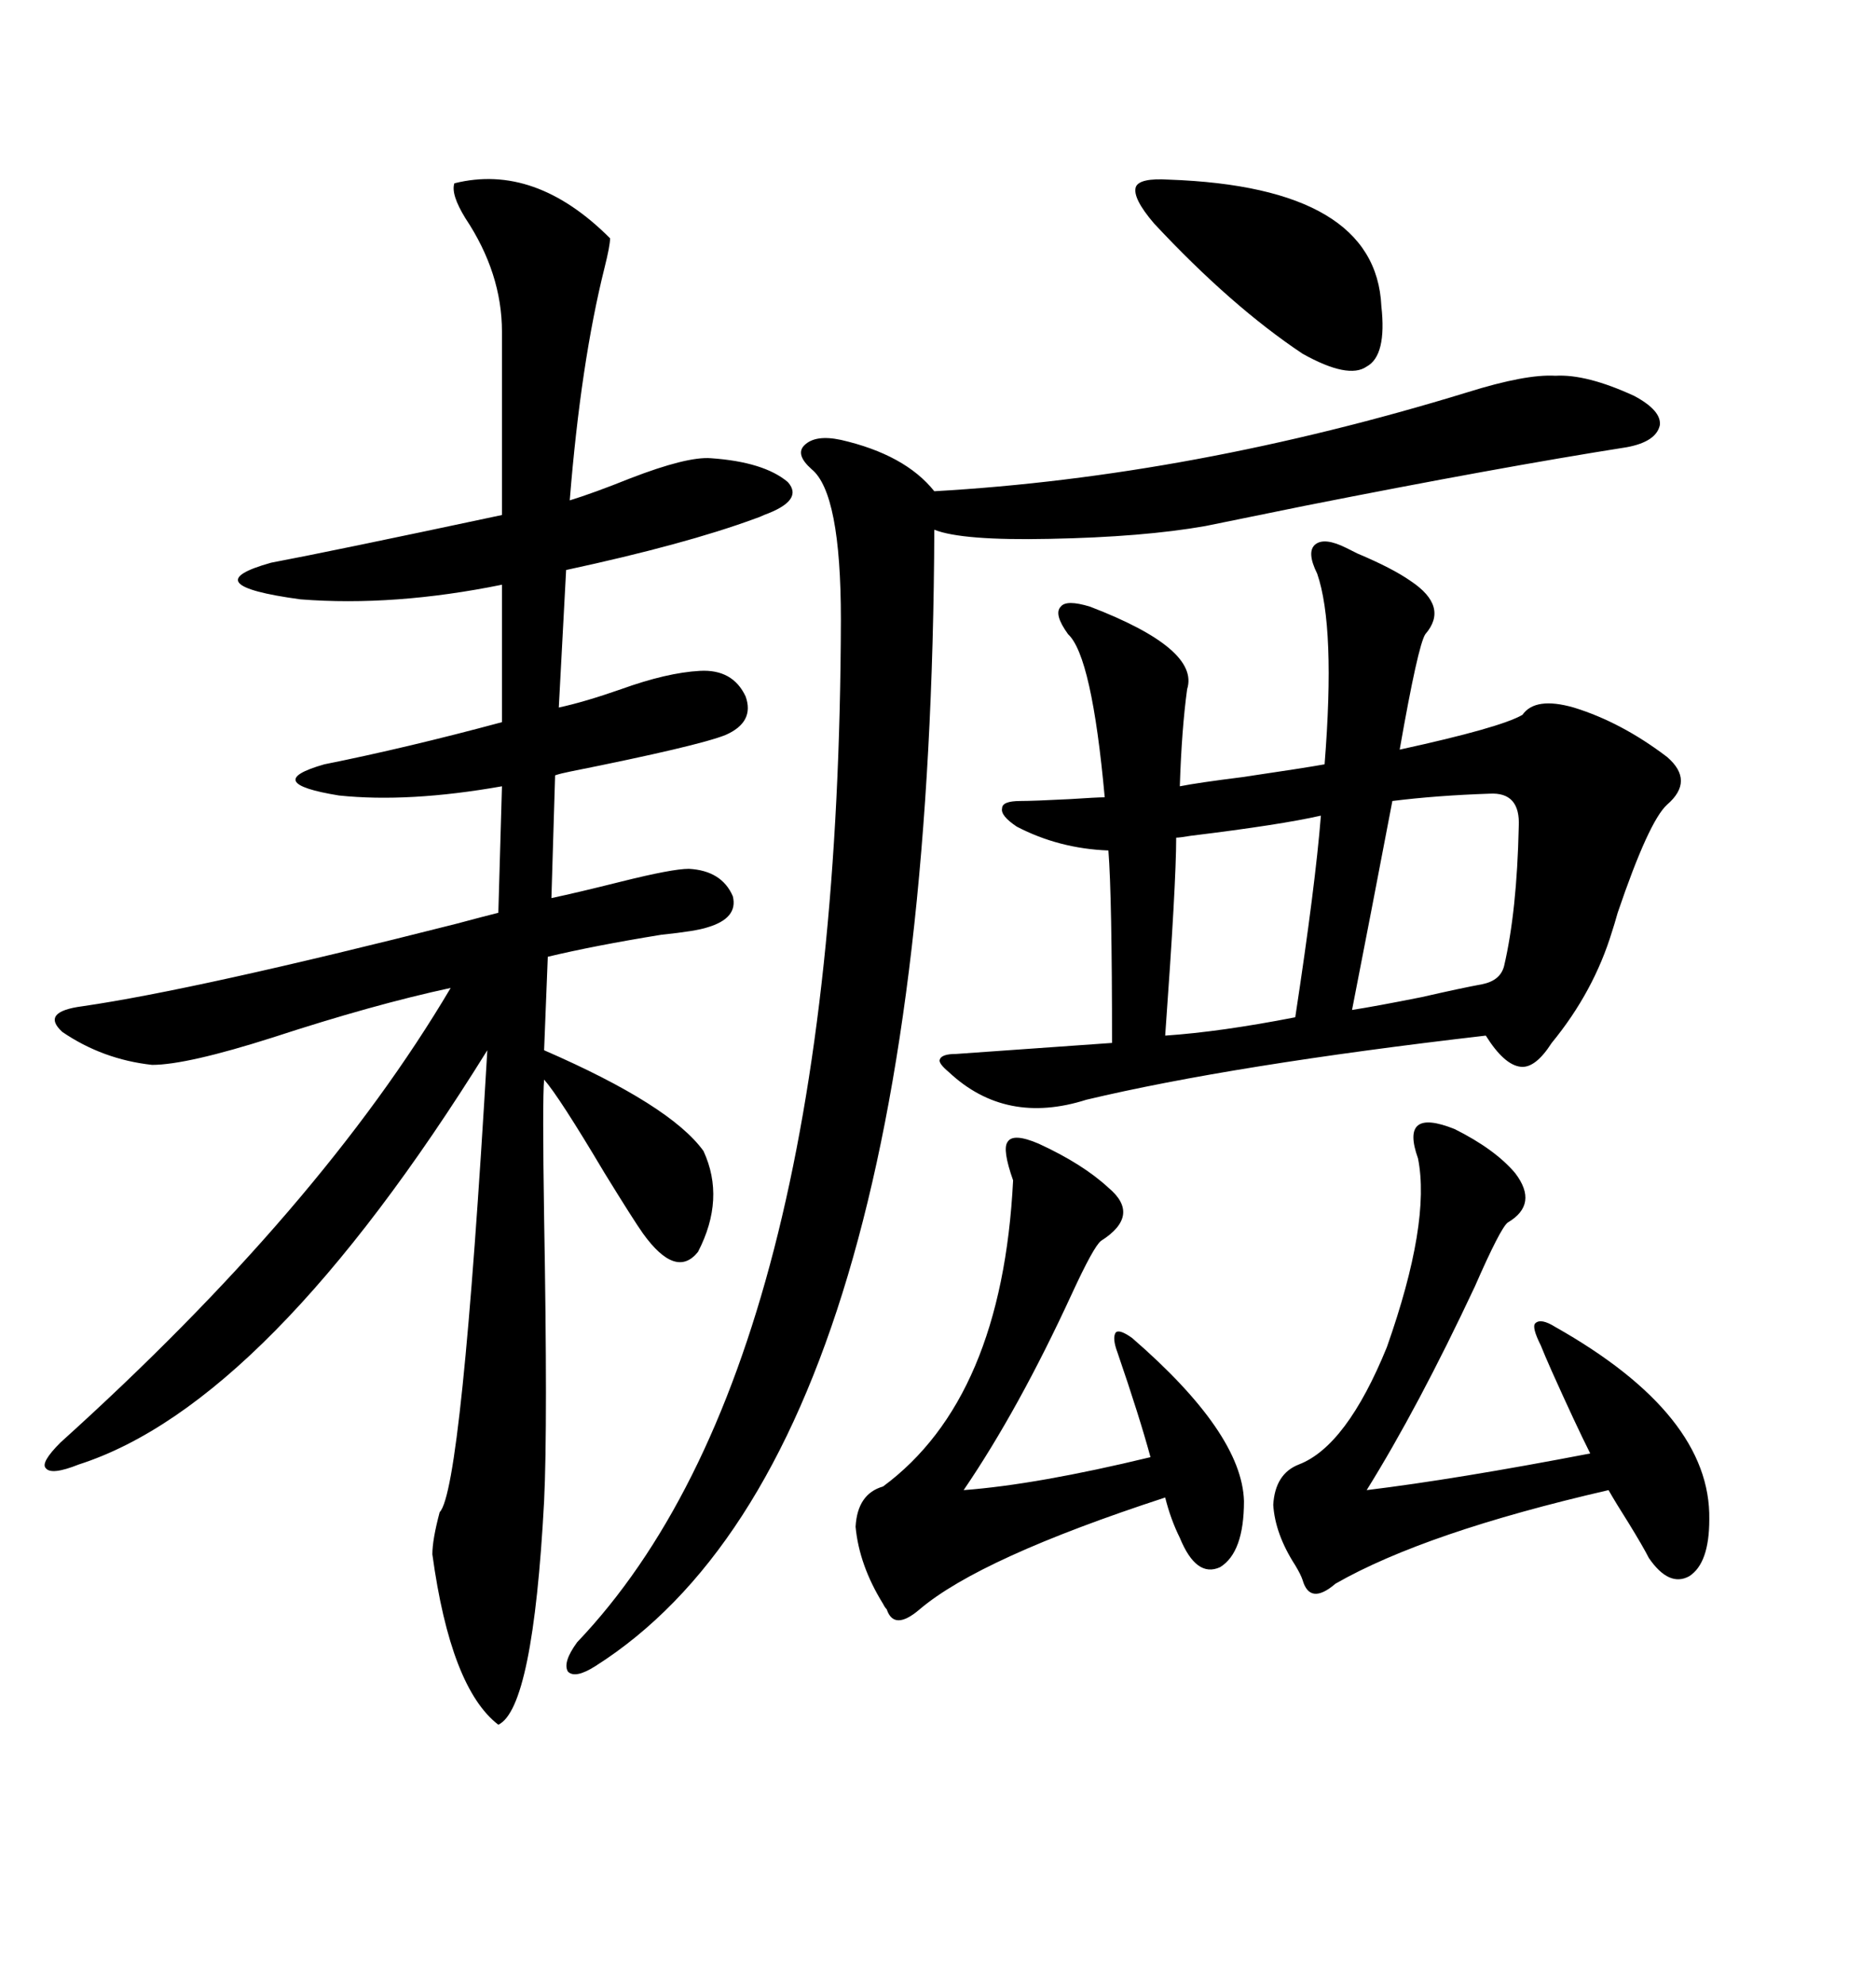 <svg xmlns="http://www.w3.org/2000/svg" xmlns:xlink="http://www.w3.org/1999/xlink" width="300" height="317.285"><path d="M72.66 29.30L72.66 29.30Q85.55 26.07 97.56 38.09L97.56 38.09Q97.56 39.26 96.68 42.77L96.68 42.77Q92.87 58.01 91.11 79.98L91.11 79.98Q94.92 78.81 100.78 76.46L100.78 76.46Q109.86 72.95 113.67 73.24L113.67 73.24Q122.17 73.83 125.98 77.05L125.98 77.05Q128.61 79.98 122.17 82.32L122.17 82.32Q121.58 82.62 120.70 82.91L120.70 82.91Q109.57 87.01 90.53 91.11L90.53 91.11L89.36 113.09Q93.46 112.21 99.32 110.16L99.32 110.16Q106.64 107.52 111.91 107.23L111.91 107.23Q117.19 106.93 119.24 111.33L119.24 111.33Q120.70 115.43 116.02 117.48L116.02 117.48Q111.62 119.24 91.11 123.34L91.11 123.34Q89.65 123.63 88.77 123.93L88.77 123.93L88.18 143.55Q92.29 142.68 99.32 140.92L99.32 140.92Q107.52 138.87 110.16 138.87L110.16 138.87Q115.43 139.16 117.19 143.26L117.19 143.26Q118.07 146.78 113.09 148.24L113.09 148.24Q111.33 148.83 105.76 149.41L105.76 149.41Q94.92 151.17 87.60 152.93L87.60 152.93L87.01 167.87Q107.23 176.66 112.50 183.98L112.50 183.98Q116.02 191.60 111.62 200.10L111.62 200.10Q108.11 204.49 102.83 197.17L102.83 197.17Q101.37 195.12 96.68 187.50L96.68 187.50Q89.36 175.20 87.01 172.56L87.01 172.56Q86.72 175.78 87.01 194.53L87.01 194.53Q87.60 227.93 87.01 239.94L87.01 239.94Q85.25 273.05 79.69 275.68L79.69 275.68Q72.07 269.82 69.14 248.44L69.14 248.44Q69.14 246.09 70.31 241.70L70.31 241.70Q73.83 238.18 77.93 167.87L77.93 167.87Q42.77 224.41 12.60 234.08L12.60 234.08Q8.20 235.84 7.32 234.67L7.32 234.67Q6.45 233.79 9.67 230.57L9.67 230.57Q51.27 193.07 72.07 157.91L72.07 157.91Q59.77 160.55 43.65 165.82L43.65 165.82Q29.88 170.21 24.32 170.21L24.32 170.21Q16.41 169.34 9.96 164.94L9.96 164.94Q6.45 161.72 13.18 160.84L13.18 160.84Q31.35 158.20 72.95 147.66L72.95 147.66Q77.34 146.48 79.69 145.90L79.69 145.90L80.27 125.68Q65.33 128.32 54.20 127.15L54.20 127.15Q41.60 125.10 51.86 122.17L51.86 122.17Q65.04 119.53 80.27 115.43L80.27 115.43L80.27 93.46Q62.99 96.97 48.05 95.80L48.05 95.80Q30.76 93.46 43.36 89.94L43.36 89.94Q52.73 88.18 80.27 82.32L80.27 82.32L80.27 53.03Q80.27 43.65 74.41 34.86L74.41 34.86Q72.07 31.05 72.66 29.30ZM152.93 168.46L152.93 168.46L177.83 166.70Q177.83 143.26 177.25 135.94L177.25 135.94Q169.34 135.64 162.60 132.13L162.60 132.13Q159.96 130.37 160.25 129.20L160.25 129.20Q160.25 128.03 163.18 128.03L163.18 128.03Q165.23 128.03 171.09 127.73L171.09 127.73Q175.49 127.44 176.66 127.44L176.66 127.44Q174.61 104.88 170.80 101.37L170.80 101.37Q168.46 98.14 169.63 96.97L169.63 96.97Q170.51 95.80 174.32 96.97L174.32 96.97Q191.89 103.71 189.84 110.16L189.84 110.16Q188.96 116.60 188.67 125.68L188.67 125.68Q191.60 125.10 198.63 124.22L198.63 124.22Q208.59 122.75 211.82 122.17L211.82 122.17Q213.57 100.20 210.64 91.70L210.64 91.70Q208.89 88.18 210.35 87.01L210.35 87.01Q211.82 85.84 215.33 87.60L215.33 87.60Q215.92 87.89 217.09 88.48L217.09 88.48Q222.66 90.82 225.59 92.87L225.59 92.87Q231.74 96.97 227.93 101.37L227.93 101.37Q226.76 103.13 223.83 119.82L223.83 119.82Q239.94 116.31 243.46 114.26L243.46 114.26Q245.51 111.33 251.66 113.09L251.66 113.09Q259.28 115.43 266.60 121.00L266.60 121.00Q271.00 124.80 266.60 128.61L266.60 128.61Q263.67 131.25 258.69 145.90L258.69 145.90Q258.11 147.95 257.81 148.83L257.81 148.83Q254.88 158.50 248.14 166.70L248.14 166.70Q245.51 170.80 243.16 170.51L243.16 170.51Q240.53 170.21 237.60 165.53L237.60 165.53Q197.17 170.21 173.73 175.78L173.73 175.78Q160.84 179.88 151.76 171.39L151.76 171.39Q150 169.92 150.29 169.34L150.29 169.34Q150.59 168.46 152.93 168.46ZM234.67 62.70L234.67 62.70Q244.04 59.77 248.73 60.06L248.73 60.06Q253.71 59.77 261.33 63.28L261.33 63.28Q265.72 65.63 265.43 67.97L265.43 67.97Q264.84 70.61 260.16 71.48L260.16 71.48Q239.65 74.71 208.59 80.86L208.59 80.86Q197.17 83.20 192.77 84.08L192.77 84.08Q182.81 85.84 167.87 86.13L167.87 86.13Q153.81 86.43 149.41 84.67L149.41 84.67Q148.83 232.32 95.21 266.31L95.21 266.31Q91.99 268.36 90.82 267.19L90.82 267.19Q89.94 265.72 92.29 262.50L92.29 262.50Q134.18 218.55 134.47 99.02L134.47 99.02Q134.47 78.81 129.79 75L129.79 75Q127.15 72.66 128.61 71.19L128.61 71.19Q130.37 69.43 134.47 70.31L134.47 70.31Q144.73 72.66 149.41 78.52L149.41 78.52Q190.72 76.17 234.67 62.70ZM246.39 215.04L246.39 215.04Q244.92 212.11 245.51 211.52L245.51 211.52Q246.39 210.64 248.73 212.11L248.73 212.11Q273.63 226.17 273.34 242.87L273.34 242.87Q273.34 249.90 270.12 251.95L270.12 251.95Q266.89 253.71 263.67 249.02L263.67 249.02Q262.79 247.27 260.45 243.46L260.45 243.46Q258.40 240.23 257.23 238.18L257.23 238.18Q227.93 244.92 213.57 253.13L213.57 253.13Q209.47 256.64 208.30 252.54L208.30 252.54Q208.01 251.66 207.13 250.20L207.13 250.20Q203.91 245.21 203.61 240.53L203.61 240.53Q203.91 235.55 207.71 234.08L207.71 234.08Q215.33 231.15 221.78 215.33L221.78 215.33Q228.81 195.41 226.76 185.16L226.76 185.16Q225.29 181.05 226.76 179.88L226.76 179.88Q228.22 178.71 232.62 180.47L232.62 180.47Q239.06 183.69 242.29 187.50L242.29 187.50Q246.09 192.48 241.11 195.41L241.11 195.41Q239.94 196.29 235.84 205.66L235.84 205.66Q226.76 225 218.55 238.18L218.55 238.18Q232.91 236.43 254.30 232.32L254.30 232.32Q251.95 227.64 248.14 219.14L248.14 219.14Q246.97 216.50 246.39 215.04ZM178.71 216.21L178.71 216.21Q177.83 213.87 178.42 212.99L178.42 212.99Q179.00 212.40 181.05 213.87L181.05 213.87Q198.63 229.10 198.93 239.94L198.93 239.94Q198.93 248.14 195.12 250.49L195.12 250.49Q191.31 252.25 188.67 245.80L188.67 245.80Q187.21 242.87 186.33 239.36L186.33 239.36Q156.74 249.02 147.07 257.23L147.07 257.23Q142.97 260.74 141.80 257.23L141.80 257.23Q141.50 256.93 141.21 256.35L141.21 256.35Q137.40 250.20 136.82 244.04L136.82 244.04Q137.11 238.77 141.21 237.60L141.21 237.60Q160.25 223.54 162.01 188.67L162.01 188.67Q160.25 183.69 161.13 182.52L161.13 182.52Q162.01 181.05 166.11 182.81L166.11 182.81Q173.14 186.04 177.25 189.84L177.25 189.84Q182.52 194.24 176.07 198.34L176.07 198.34Q174.90 199.22 171.39 206.84L171.39 206.84Q162.89 225.29 154.10 238.18L154.10 238.18Q165.82 237.30 183.98 232.91L183.98 232.91Q182.23 226.46 178.71 216.21ZM238.18 126.86L238.18 126.86Q229.69 127.15 222.66 128.03L222.66 128.03Q219.14 146.48 216.21 161.43L216.21 161.43Q220.02 160.84 227.34 159.38L227.34 159.38Q233.79 157.91 237.01 157.32L237.01 157.32Q239.94 156.74 240.53 154.39L240.53 154.39Q242.58 145.61 242.87 132.13L242.87 132.13Q243.16 126.56 238.18 126.86ZM186.33 165.53L186.33 165.53Q195.12 164.94 207.13 162.60L207.13 162.60Q210.35 141.50 211.23 130.37L211.23 130.37Q204.79 131.84 190.43 133.59L190.43 133.59Q188.67 133.89 188.09 133.89L188.09 133.89Q188.09 141.21 186.33 165.53ZM186.91 28.71L186.91 28.71Q220.02 29.88 220.90 48.93L220.90 48.93Q221.78 56.84 218.55 58.59L218.55 58.59Q215.63 60.64 208.30 56.54L208.30 56.54Q196.88 48.93 184.57 35.74L184.57 35.74Q181.05 31.64 181.64 29.88L181.64 29.88Q182.23 28.42 186.91 28.71Z"/></svg>